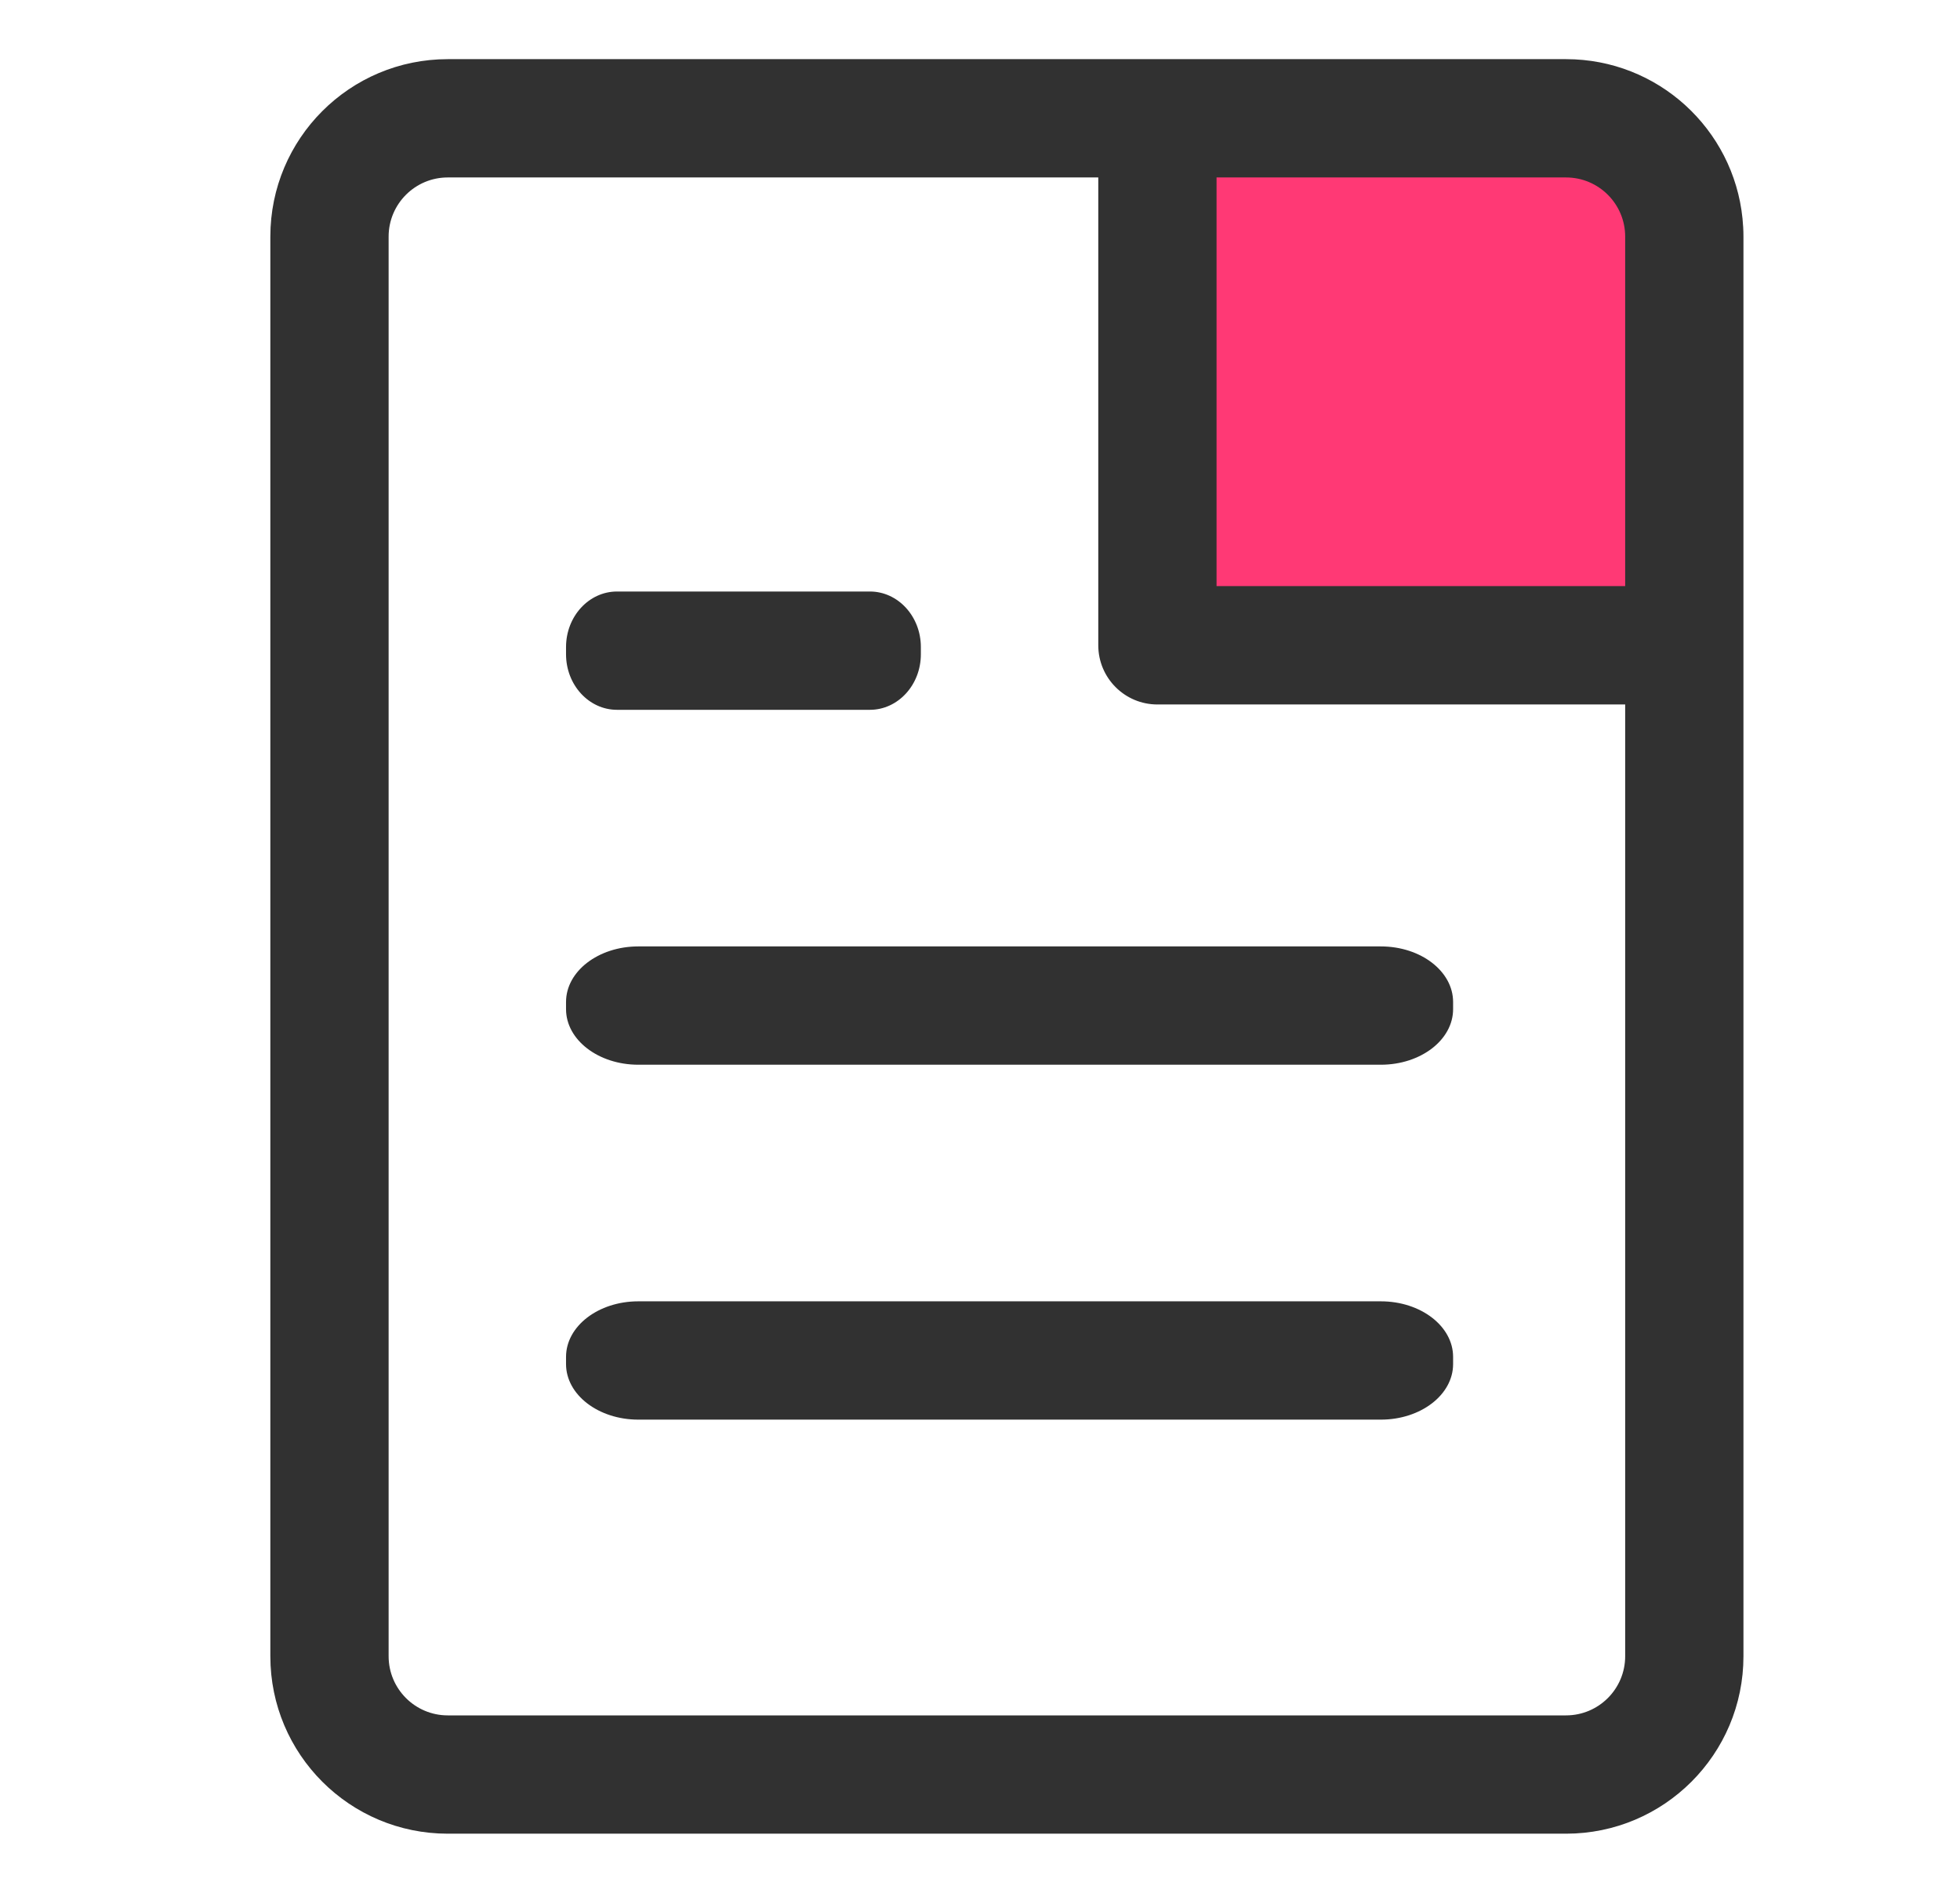<svg width="29" height="28" viewBox="0 0 29 28" fill="none" xmlns="http://www.w3.org/2000/svg">
<path d="M17.125 1.75H22.921C24.025 1.75 24.921 2.645 24.921 3.75V9.545H17.125V1.75Z" fill="#FF3975"/>
<path fill-rule="evenodd" clip-rule="evenodd" d="M4 3.5C4 2.05 5.175 0.875 6.625 0.875H17.125H23.171C24.53 0.875 25.648 1.908 25.782 3.232C25.791 3.32 25.796 3.409 25.796 3.5V9.545V24.5C25.796 25.95 24.62 27.125 23.171 27.125H6.625C5.175 27.125 4 25.95 4 24.5V3.5ZM6.625 2.625H16.25V9.545C16.25 10.029 16.642 10.421 17.125 10.421H24.046V24.5C24.046 24.983 23.654 25.375 23.171 25.375H6.625C6.142 25.375 5.75 24.983 5.75 24.5V3.5C5.75 3.017 6.142 2.625 6.625 2.625ZM24.046 3.5V8.67H18V2.625L23.171 2.625C23.654 2.625 24.046 3.017 24.046 3.5ZM8.375 9.572C8.375 9.118 8.713 8.75 9.129 8.75H12.871C13.287 8.75 13.625 9.118 13.625 9.572V9.678C13.625 10.132 13.287 10.5 12.871 10.5H9.129C8.713 10.5 8.375 10.132 8.375 9.678V9.572ZM9.444 14C8.853 14 8.375 14.368 8.375 14.822V14.928C8.375 15.382 8.853 15.75 9.444 15.75H20.431C21.022 15.75 21.5 15.382 21.5 14.928V14.822C21.5 14.368 21.022 14 20.431 14H9.444ZM8.375 20.072C8.375 19.618 8.853 19.25 9.444 19.25H20.431C21.022 19.25 21.5 19.618 21.5 20.072V20.178C21.5 20.632 21.022 21 20.431 21H9.444C8.853 21 8.375 20.632 8.375 20.178V20.072Z" fill="#313131"/>
</svg>
